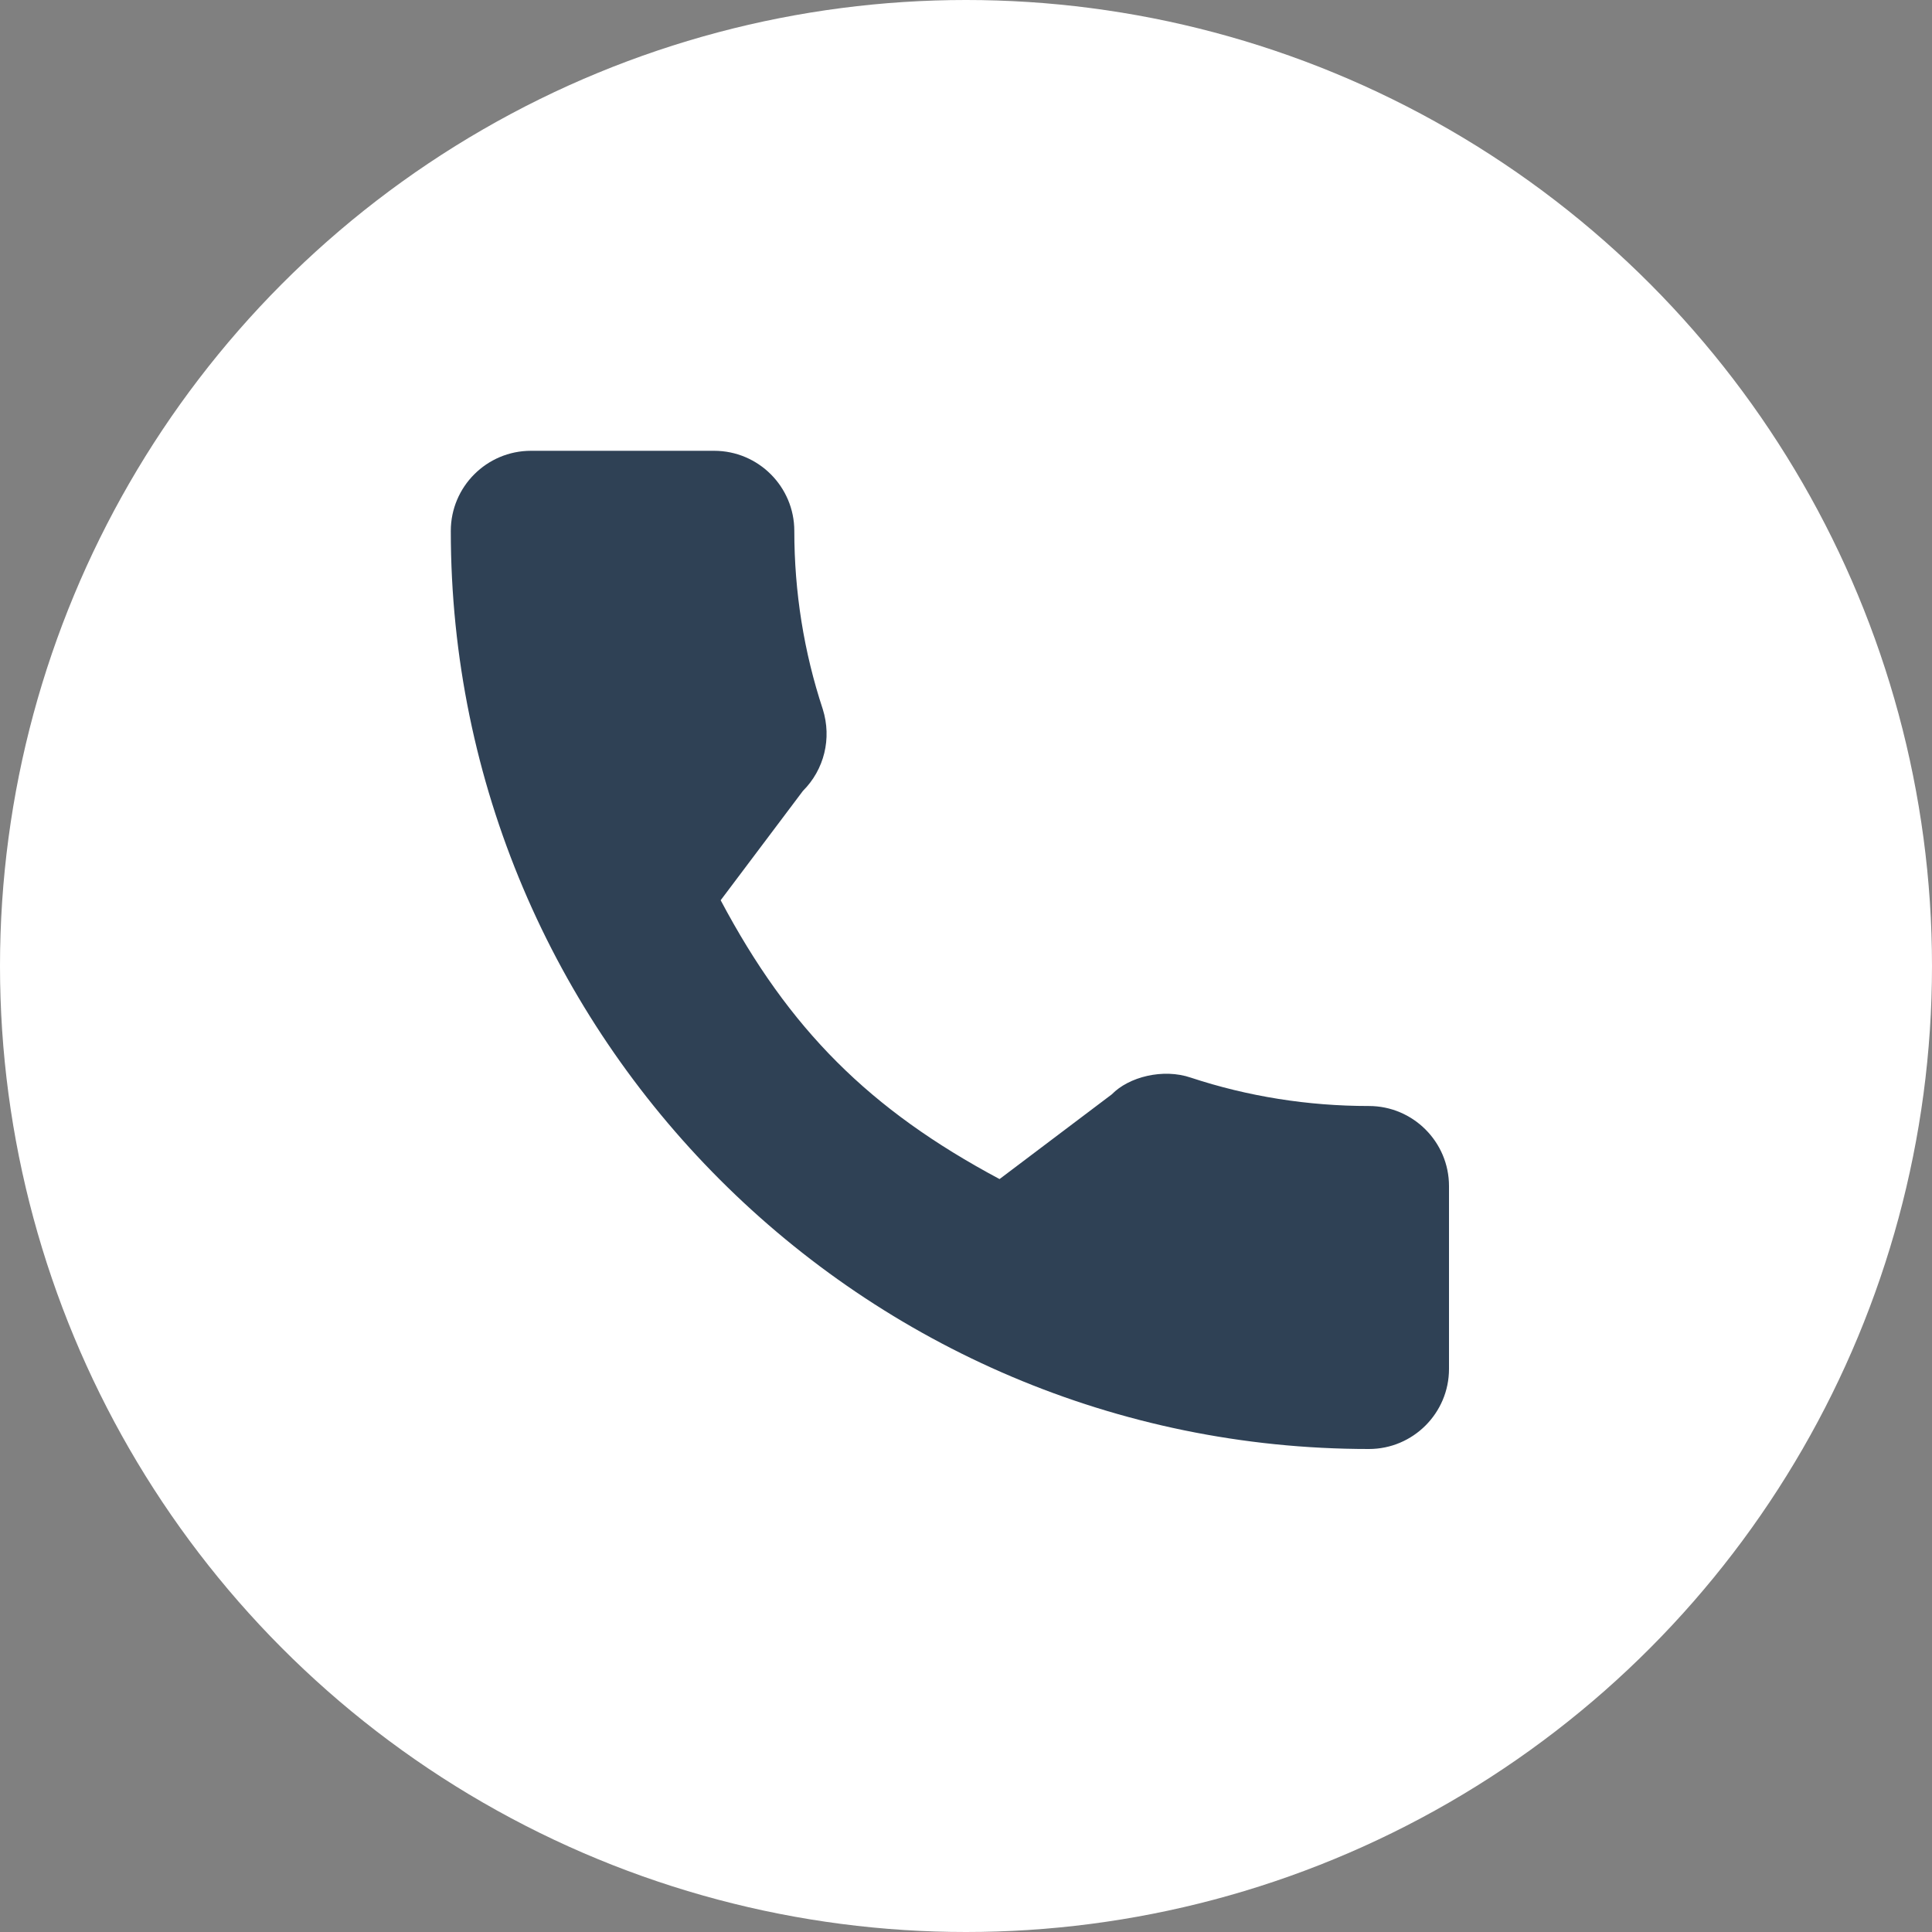 <svg width="60" height="60" viewBox="0 0 60 60" fill="none" xmlns="http://www.w3.org/2000/svg">
<rect x="0" y="0" width="60" height="60" fill="#808080" stroke="none"/>
<circle cx="30" cy="30" r="30" fill="white"/>
<path d="M42.513 34.348C40.615 34.348 38.751 34.051 36.985 33.468C36.12 33.172 35.056 33.443 34.528 33.986L31.042 36.617C27 34.459 24.51 31.97 22.381 27.958L24.935 24.563C25.599 23.9 25.837 22.932 25.552 22.024C24.966 20.249 24.668 18.386 24.668 16.488C24.668 15.116 23.552 14 22.18 14H16.488C15.116 14 14 15.116 14 16.488C14 32.209 26.791 45 42.513 45C43.884 45 45 43.884 45 42.513V36.835C45 35.464 43.884 34.348 42.513 34.348Z" fill="#2F4155"/>
</svg>
